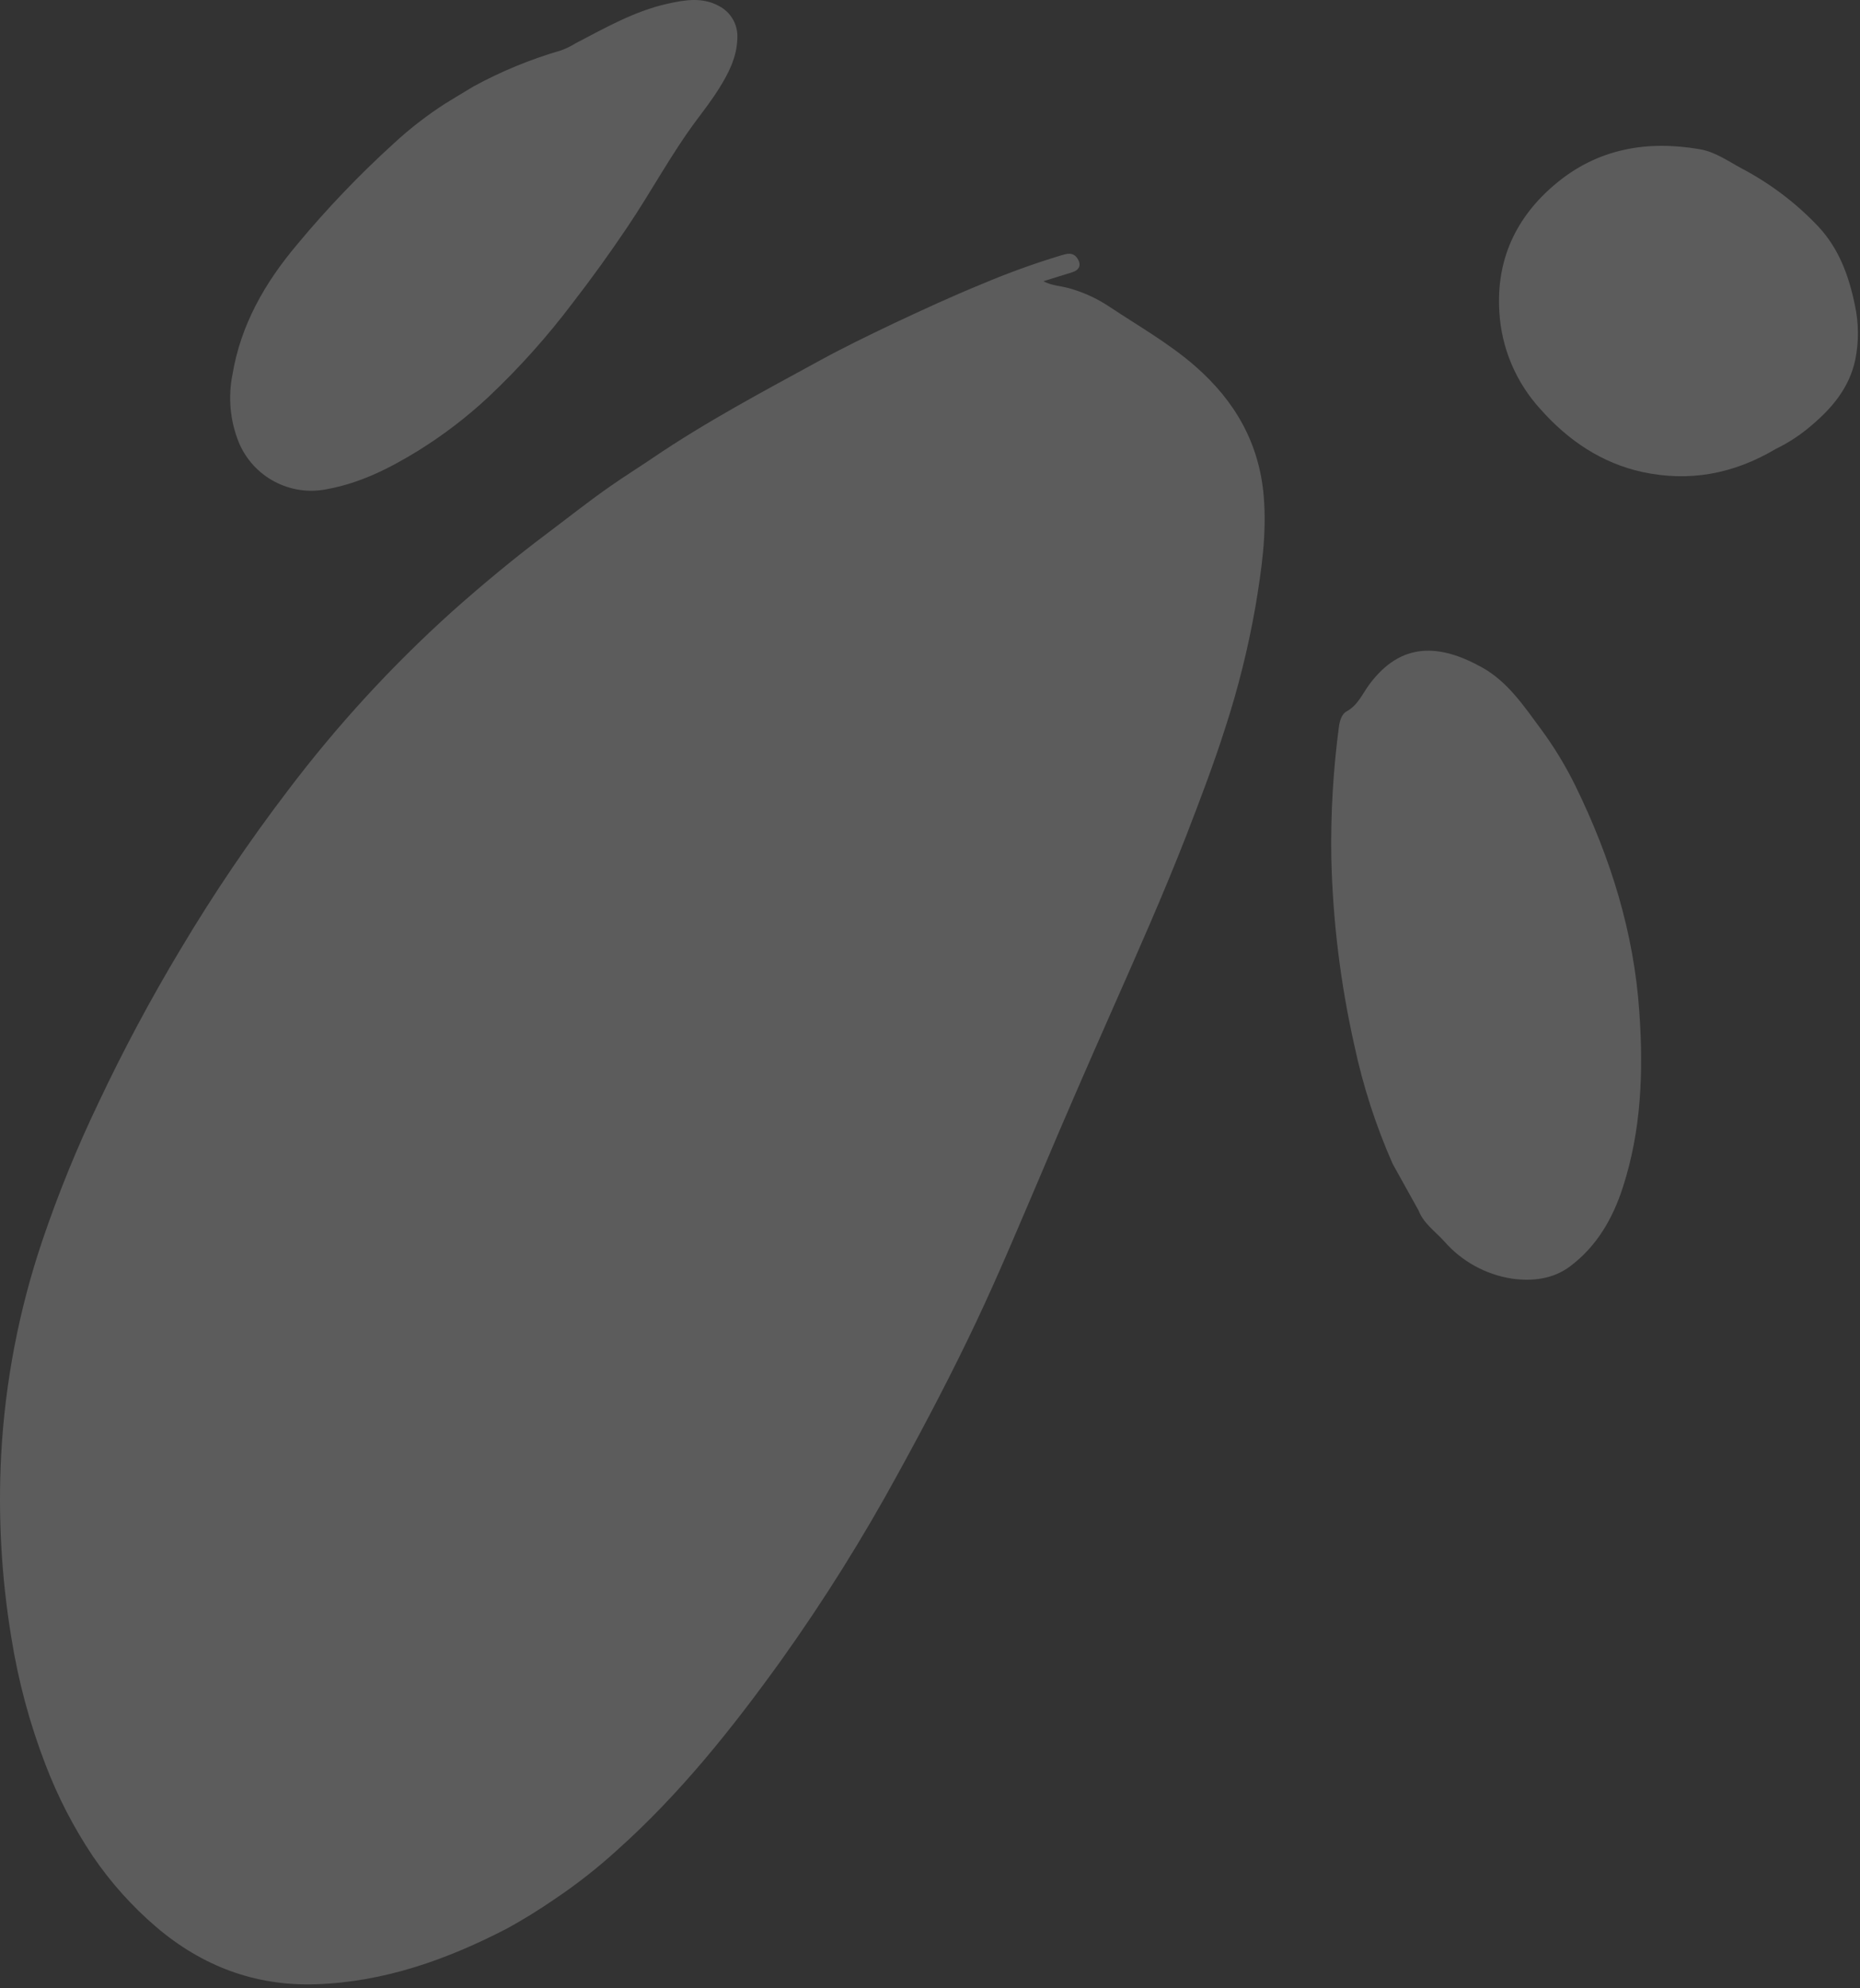 <?xml version="1.0" encoding="UTF-8"?> <svg xmlns="http://www.w3.org/2000/svg" width="450" height="481" viewBox="0 0 450 481" fill="none"><rect x="0" y="0" width="450" height="481" fill="#333333" stroke="none"/> <g opacity="0.2"> <path d="M252.419 68.044C254.469 69.114 256.569 69.164 258.579 69.714C262.078 70.678 265.401 72.197 268.419 74.214C275.419 78.874 282.799 83.034 289.189 88.614C298.739 96.964 304.659 107.174 305.739 120.044C306.499 129.044 305.219 137.904 303.739 146.734C301.993 156.729 299.537 166.588 296.389 176.234C293.629 184.884 290.389 193.374 287.129 201.834C281.479 216.374 275.129 230.604 268.849 244.834C263.089 257.884 257.379 270.954 251.849 284.094C246.739 296.044 241.739 308.044 236.229 319.714C230.369 332.104 224.019 344.234 217.419 356.234C208.853 371.982 199.335 387.194 188.919 401.784C177.109 418.204 164.519 433.994 149.369 447.544C144.667 451.839 139.653 455.779 134.369 459.334C130.639 461.914 126.78 464.304 122.809 466.494C108.279 474.044 93.059 479.494 76.489 480.054C61.809 480.554 48.949 475.694 37.809 466.214C31.959 461.213 26.8 455.455 22.469 449.094C17.828 442.157 13.984 434.721 11.009 426.924C7.182 416.988 4.41 406.678 2.739 396.164C0.334 381.588 -0.491 366.796 0.279 352.044C1.226 334.336 4.591 316.84 10.279 300.044C14.121 288.705 18.642 277.608 23.819 266.814C29.833 254.069 36.482 241.634 43.739 229.554C51.667 216.26 60.348 203.429 69.739 191.124C81.502 175.577 94.711 161.18 109.189 148.124C116.629 141.484 124.299 135.124 132.279 129.124C137.469 125.234 142.539 121.184 147.859 117.494C151.139 115.214 154.549 113.074 157.859 110.834C170.859 102.004 184.699 94.674 198.439 87.164C204.199 84.014 210.109 81.164 216.049 78.324C223.169 74.974 230.319 71.674 237.589 68.704C243.795 66.074 250.138 63.777 256.589 61.824C257.979 61.424 259.589 60.824 260.679 62.554C261.679 64.074 261.159 65.334 259.389 65.874L252.419 68.044Z" fill="white"></path> <path d="M114.589 20.893C121.303 17.236 128.395 14.319 135.739 12.193C136.976 11.741 138.162 11.161 139.279 10.463C146.439 6.733 153.469 2.703 161.459 0.913C165.659 -0.027 169.939 -0.767 173.979 1.473C176.87 2.98 178.599 6.05 178.389 9.303C178.279 13.893 176.219 17.813 173.869 21.563C172.289 24.073 170.489 26.443 168.709 28.813C162.489 37.093 157.629 46.263 151.869 54.813C147.642 61.113 143.212 67.26 138.579 73.253C132.43 81.412 125.602 89.036 118.169 96.043C112.94 100.921 107.246 105.275 101.169 109.043C94.279 113.283 87.169 116.873 79.169 118.333C70.216 120.188 61.211 115.402 57.739 106.943C55.669 101.771 55.148 96.107 56.239 90.643C58.239 78.563 64.099 68.393 71.859 59.183C79.088 50.474 86.92 42.283 95.299 34.673C99.157 31.107 103.319 27.885 107.739 25.043C109.859 23.773 111.969 22.433 114.589 20.893Z" fill="white"></path> <path d="M429.659 108.593C419.219 114.793 408.549 116.593 397.379 114.203C387.519 112.043 379.429 106.593 372.739 99.043C366.768 92.556 363.234 84.197 362.739 75.394C361.969 62.754 366.799 52.483 376.369 44.474C386.529 35.974 398.369 33.904 411.189 36.093C414.999 36.743 418.069 38.974 421.349 40.743C428.245 44.363 434.499 49.093 439.859 54.743C444.909 60.133 447.309 66.743 448.749 73.743C449.712 78.135 449.746 82.678 448.849 87.084C447.399 93.803 443.259 98.734 438.169 103.003C435.586 105.227 432.725 107.106 429.659 108.593Z" fill="white"></path> <path d="M343.169 292.794L336.929 281.564C332.863 272.347 329.757 262.736 327.659 252.884C324.291 237.903 322.425 222.624 322.089 207.274C321.933 196.79 322.545 186.308 323.919 175.914C324.109 174.374 324.619 172.744 325.789 172.104C328.549 170.604 329.619 167.834 331.299 165.574C338.959 155.274 348.229 155.714 358.569 161.474C364.769 164.934 368.649 170.774 372.729 176.284C375.961 180.652 378.789 185.304 381.179 190.184C389.639 207.484 395.319 225.564 396.619 244.904C397.619 259.254 397.109 273.444 392.619 287.264C390.189 294.804 386.329 301.494 379.909 306.334C375.739 309.484 370.699 310.034 365.729 309.334C359.408 308.34 353.637 305.154 349.429 300.334C347.259 297.924 344.439 296.044 343.169 292.794Z" fill="white"></path> </g> </svg> 